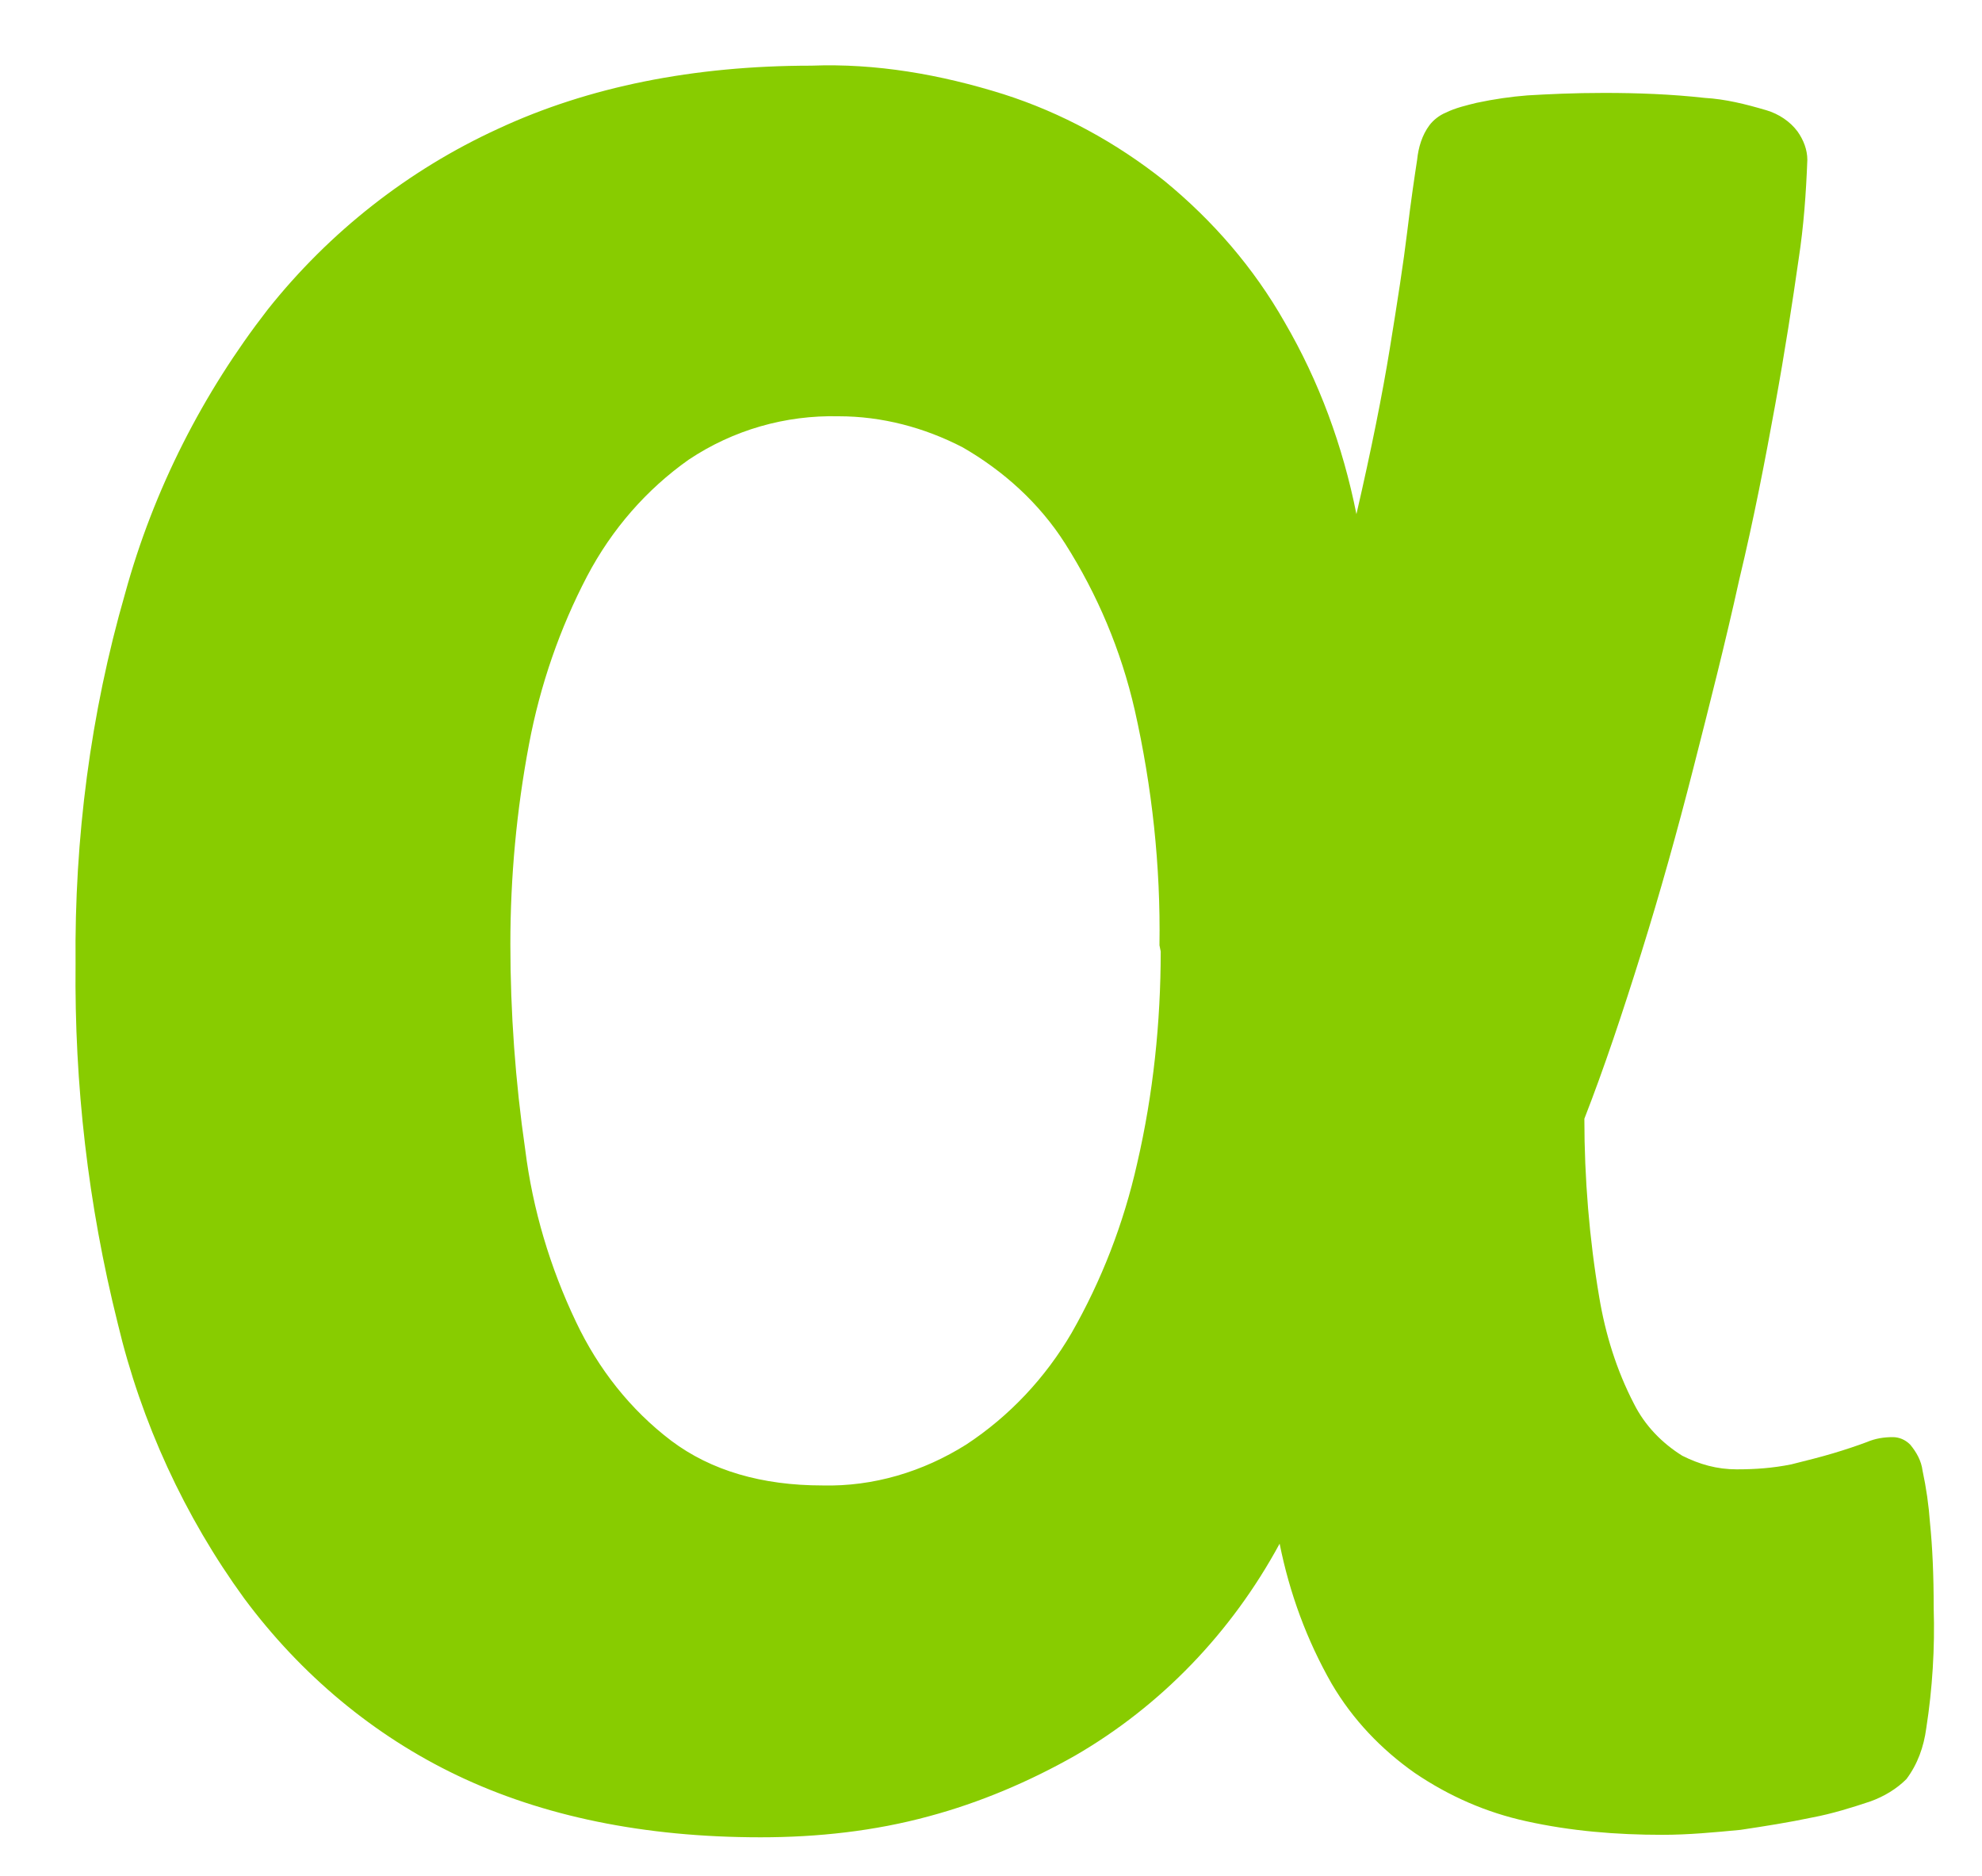 <?xml version="1.0" encoding="utf-8"?>
<!-- Generator: Adobe Illustrator 22.0.1, SVG Export Plug-In . SVG Version: 6.00 Build 0)  -->
<svg version="1.1" id="Layer_1" xmlns="http://www.w3.org/2000/svg" xmlns:xlink="http://www.w3.org/1999/xlink" x="0px" y="0px"
	 viewBox="0 0 160 151.4" style="enable-background:new 0 0 160 151.4;" xml:space="preserve">
<style type="text/css">
	.st0{fill:#88CC00;}
</style>
<title>st_strategy_symbol</title>
<path class="st0" d="M156.1,129.8c0.1,3.2-0.1,6.5-0.6,9.7c-0.2,1.5-0.7,2.9-1.6,4.1c-0.8,0.8-1.8,1.4-2.9,1.8
	c-1.5,0.5-3.1,1-4.7,1.3c-1.9,0.4-3.8,0.7-5.8,1c-2.1,0.2-4.2,0.4-6.3,0.4c-3.7,0-7.4-0.3-11-1.1c-3.2-0.7-6.2-2-9-3.9
	c-2.7-1.9-5-4.3-6.7-7.2c-2-3.5-3.4-7.3-4.2-11.3c-3.9,7.2-9.6,13.1-16.5,17.1c-3.7,2.1-7.7,3.8-11.8,4.9c-4.4,1.2-9,1.7-13.6,1.7
	c-9.4,0-17.6-1.7-24.5-5c-6.7-3.2-12.6-8.1-17.2-14.3c-4.8-6.6-8.3-14.2-10.2-22.2C7.1,97.2,6,87.5,6.1,77.8
	c-0.1-10.1,1.2-20.2,4-29.9c2.3-8.4,6.3-16.2,11.5-22.9c5-6.3,11.4-11.3,18.6-14.6c7.3-3.4,15.8-5.1,25.3-5.1
	C70.7,5.1,75.9,6,81,7.6c4.7,1.5,9.1,3.9,13,7c3.9,3.2,7.2,7,9.7,11.4c2.8,4.8,4.7,10,5.8,15.5c1.2-5.2,2.1-9.7,2.7-13.4
	c0.6-3.7,1.1-6.9,1.4-9.4c0.3-2.5,0.6-4.5,0.8-5.8c0.1-1,0.4-2,1-2.8c0.3-0.4,0.8-0.8,1.3-1c0.8-0.4,1.7-0.6,2.5-0.8
	c1.4-0.3,2.8-0.5,4.1-0.6c1.7-0.1,3.7-0.2,6.2-0.2c2.7,0,5.4,0.1,8.1,0.4c1.7,0.1,3.3,0.5,5,1c1,0.3,1.9,0.9,2.5,1.7
	c0.5,0.7,0.8,1.5,0.8,2.3c-0.1,2.7-0.3,5.4-0.7,8c-0.5,3.5-1.1,7.4-1.9,11.8s-1.7,9.1-2.9,14.1c-1.1,5-2.4,10.1-3.7,15.2
	s-2.7,10.1-4.2,14.9c-1.5,4.8-3,9.3-4.6,13.4c0,4.8,0.4,9.7,1.2,14.4c0.5,3,1.4,5.9,2.8,8.6c0.9,1.8,2.3,3.2,3.9,4.2
	c1.4,0.7,2.8,1.1,4.4,1.1c1.5,0,2.9-0.1,4.4-0.4c1.2-0.3,2.4-0.6,3.4-0.9c1-0.3,1.9-0.6,2.7-0.9c0.7-0.3,1.4-0.4,2.1-0.4
	c0.5,0,1,0.2,1.4,0.6c0.5,0.6,0.9,1.3,1,2.1c0.3,1.4,0.5,2.8,0.6,4.2C156,124.9,156.1,127.1,156.1,129.8z M93.6,76.3
	c0.1-6.4-0.6-12.8-2-19c-1.1-4.8-3-9.3-5.6-13.4c-2.1-3.3-5-5.9-8.3-7.8c-3.1-1.6-6.5-2.5-10-2.5c-4.3-0.1-8.5,1.1-12.1,3.5
	c-3.4,2.4-6.2,5.6-8.2,9.4c-2.2,4.2-3.8,8.8-4.7,13.6c-1,5.3-1.5,10.7-1.5,16.1c0,5.5,0.4,11.1,1.2,16.6c0.6,4.8,2,9.5,4.1,13.9
	c1.8,3.8,4.4,7.1,7.7,9.6c3.2,2.4,7.3,3.6,12.2,3.6c4.1,0.1,8.1-1.1,11.6-3.3c3.5-2.3,6.4-5.4,8.5-9c2.4-4.2,4.2-8.8,5.3-13.7
	c1.3-5.6,1.9-11.4,1.9-17.1L93.6,76.3z"/>
</svg>
